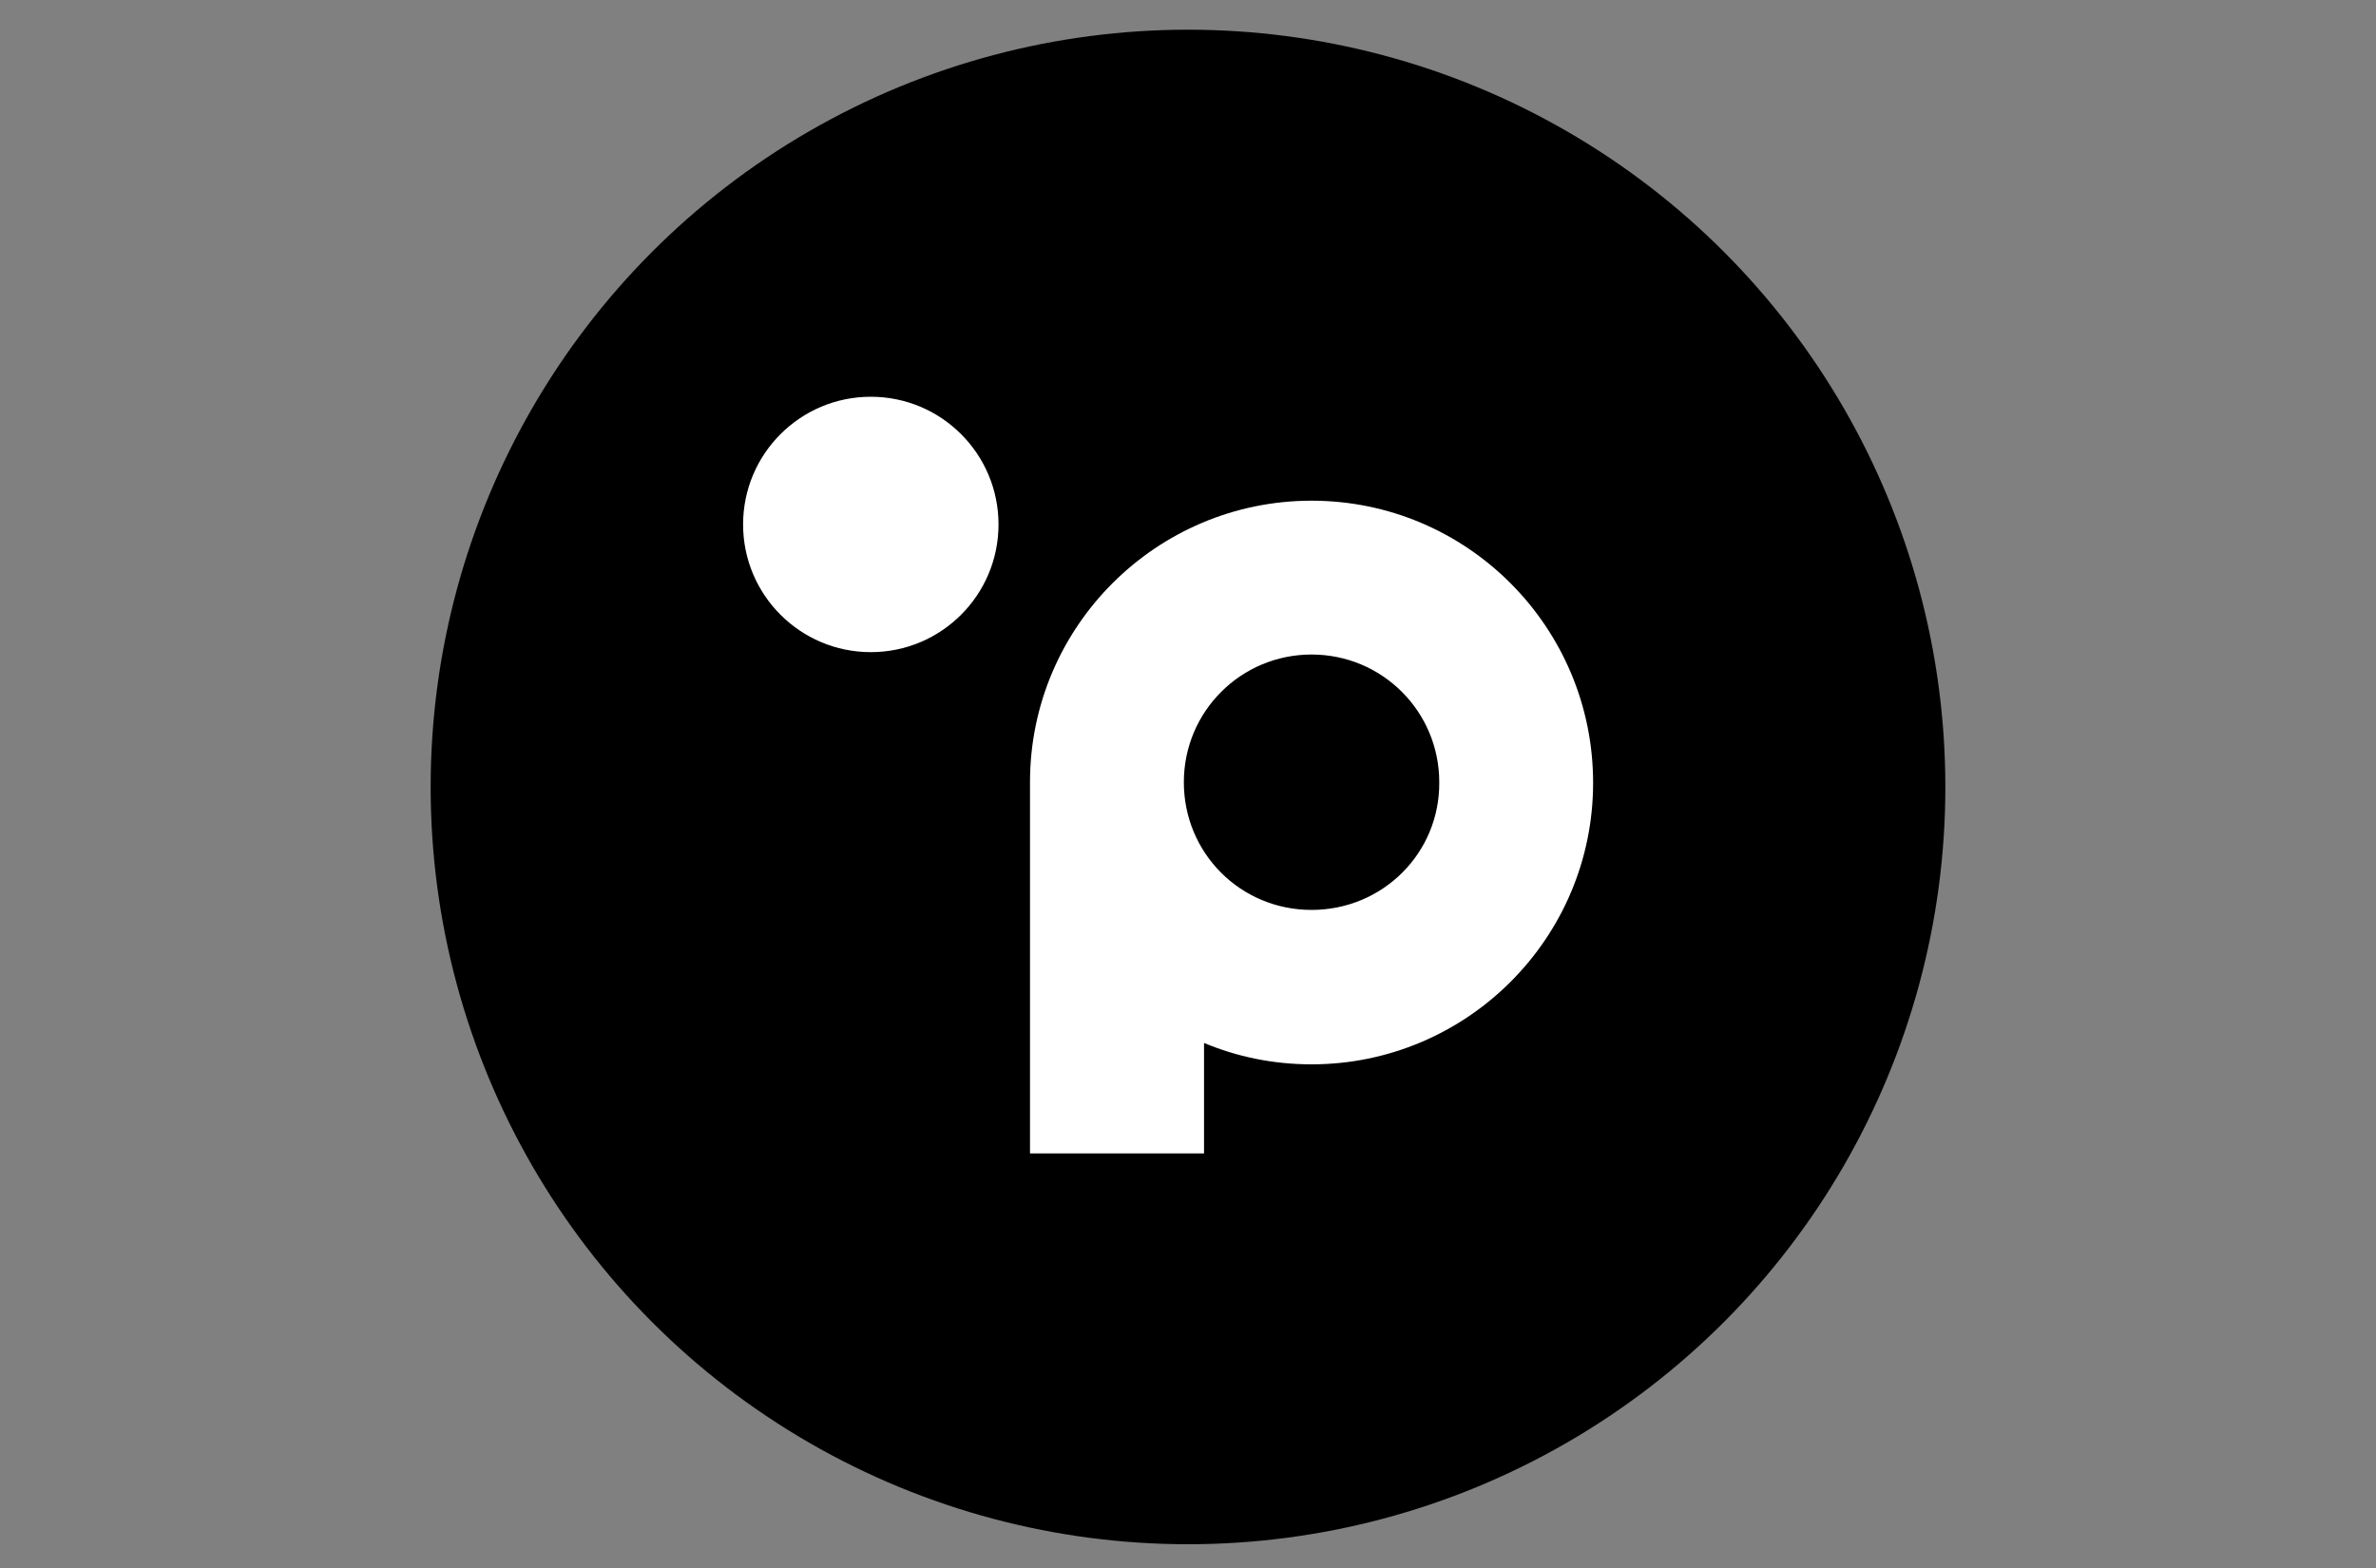 <?xml version="1.0" encoding="utf-8"?>
<!-- Generator: Adobe Illustrator 26.5.0, SVG Export Plug-In . SVG Version: 6.00 Build 0)  -->
<svg version="1.1" id="Layer_1" xmlns="http://www.w3.org/2000/svg" xmlns:xlink="http://www.w3.org/1999/xlink" x="0px" y="0px"
	 viewBox="0 0 400 264" style="enable-background:new 0 0 400 264;" xml:space="preserve">
<rect x="0" y="0" width="400" height="264" fill="#808080" stroke="none"/>
<style type="text/css">
	.st0{fill:#FFFFFF;}
</style>
<g>
	<circle cx="200" cy="132.5" r="127.5"/>
	<g>
		<path class="st0" d="M220.8,84.3c-26.1,0-47.4,21.2-47.4,47.4v62.5h29.3v-18.6c5.5,2.3,11.6,3.6,18.1,3.6
			c26.1,0,47.4-21.2,47.4-47.4S247,84.3,220.8,84.3z M220.8,153.2c-12,0-21.5-9.6-21.5-21.5c0-11.9,9.6-21.5,21.5-21.5
			c11.9,0,21.5,9.6,21.5,21.5C242.4,143.6,232.8,153.2,220.8,153.2z"/>
		<ellipse class="st0" cx="146.6" cy="88.3" rx="21.5" ry="21.5"/>
	</g>
</g>
</svg>
